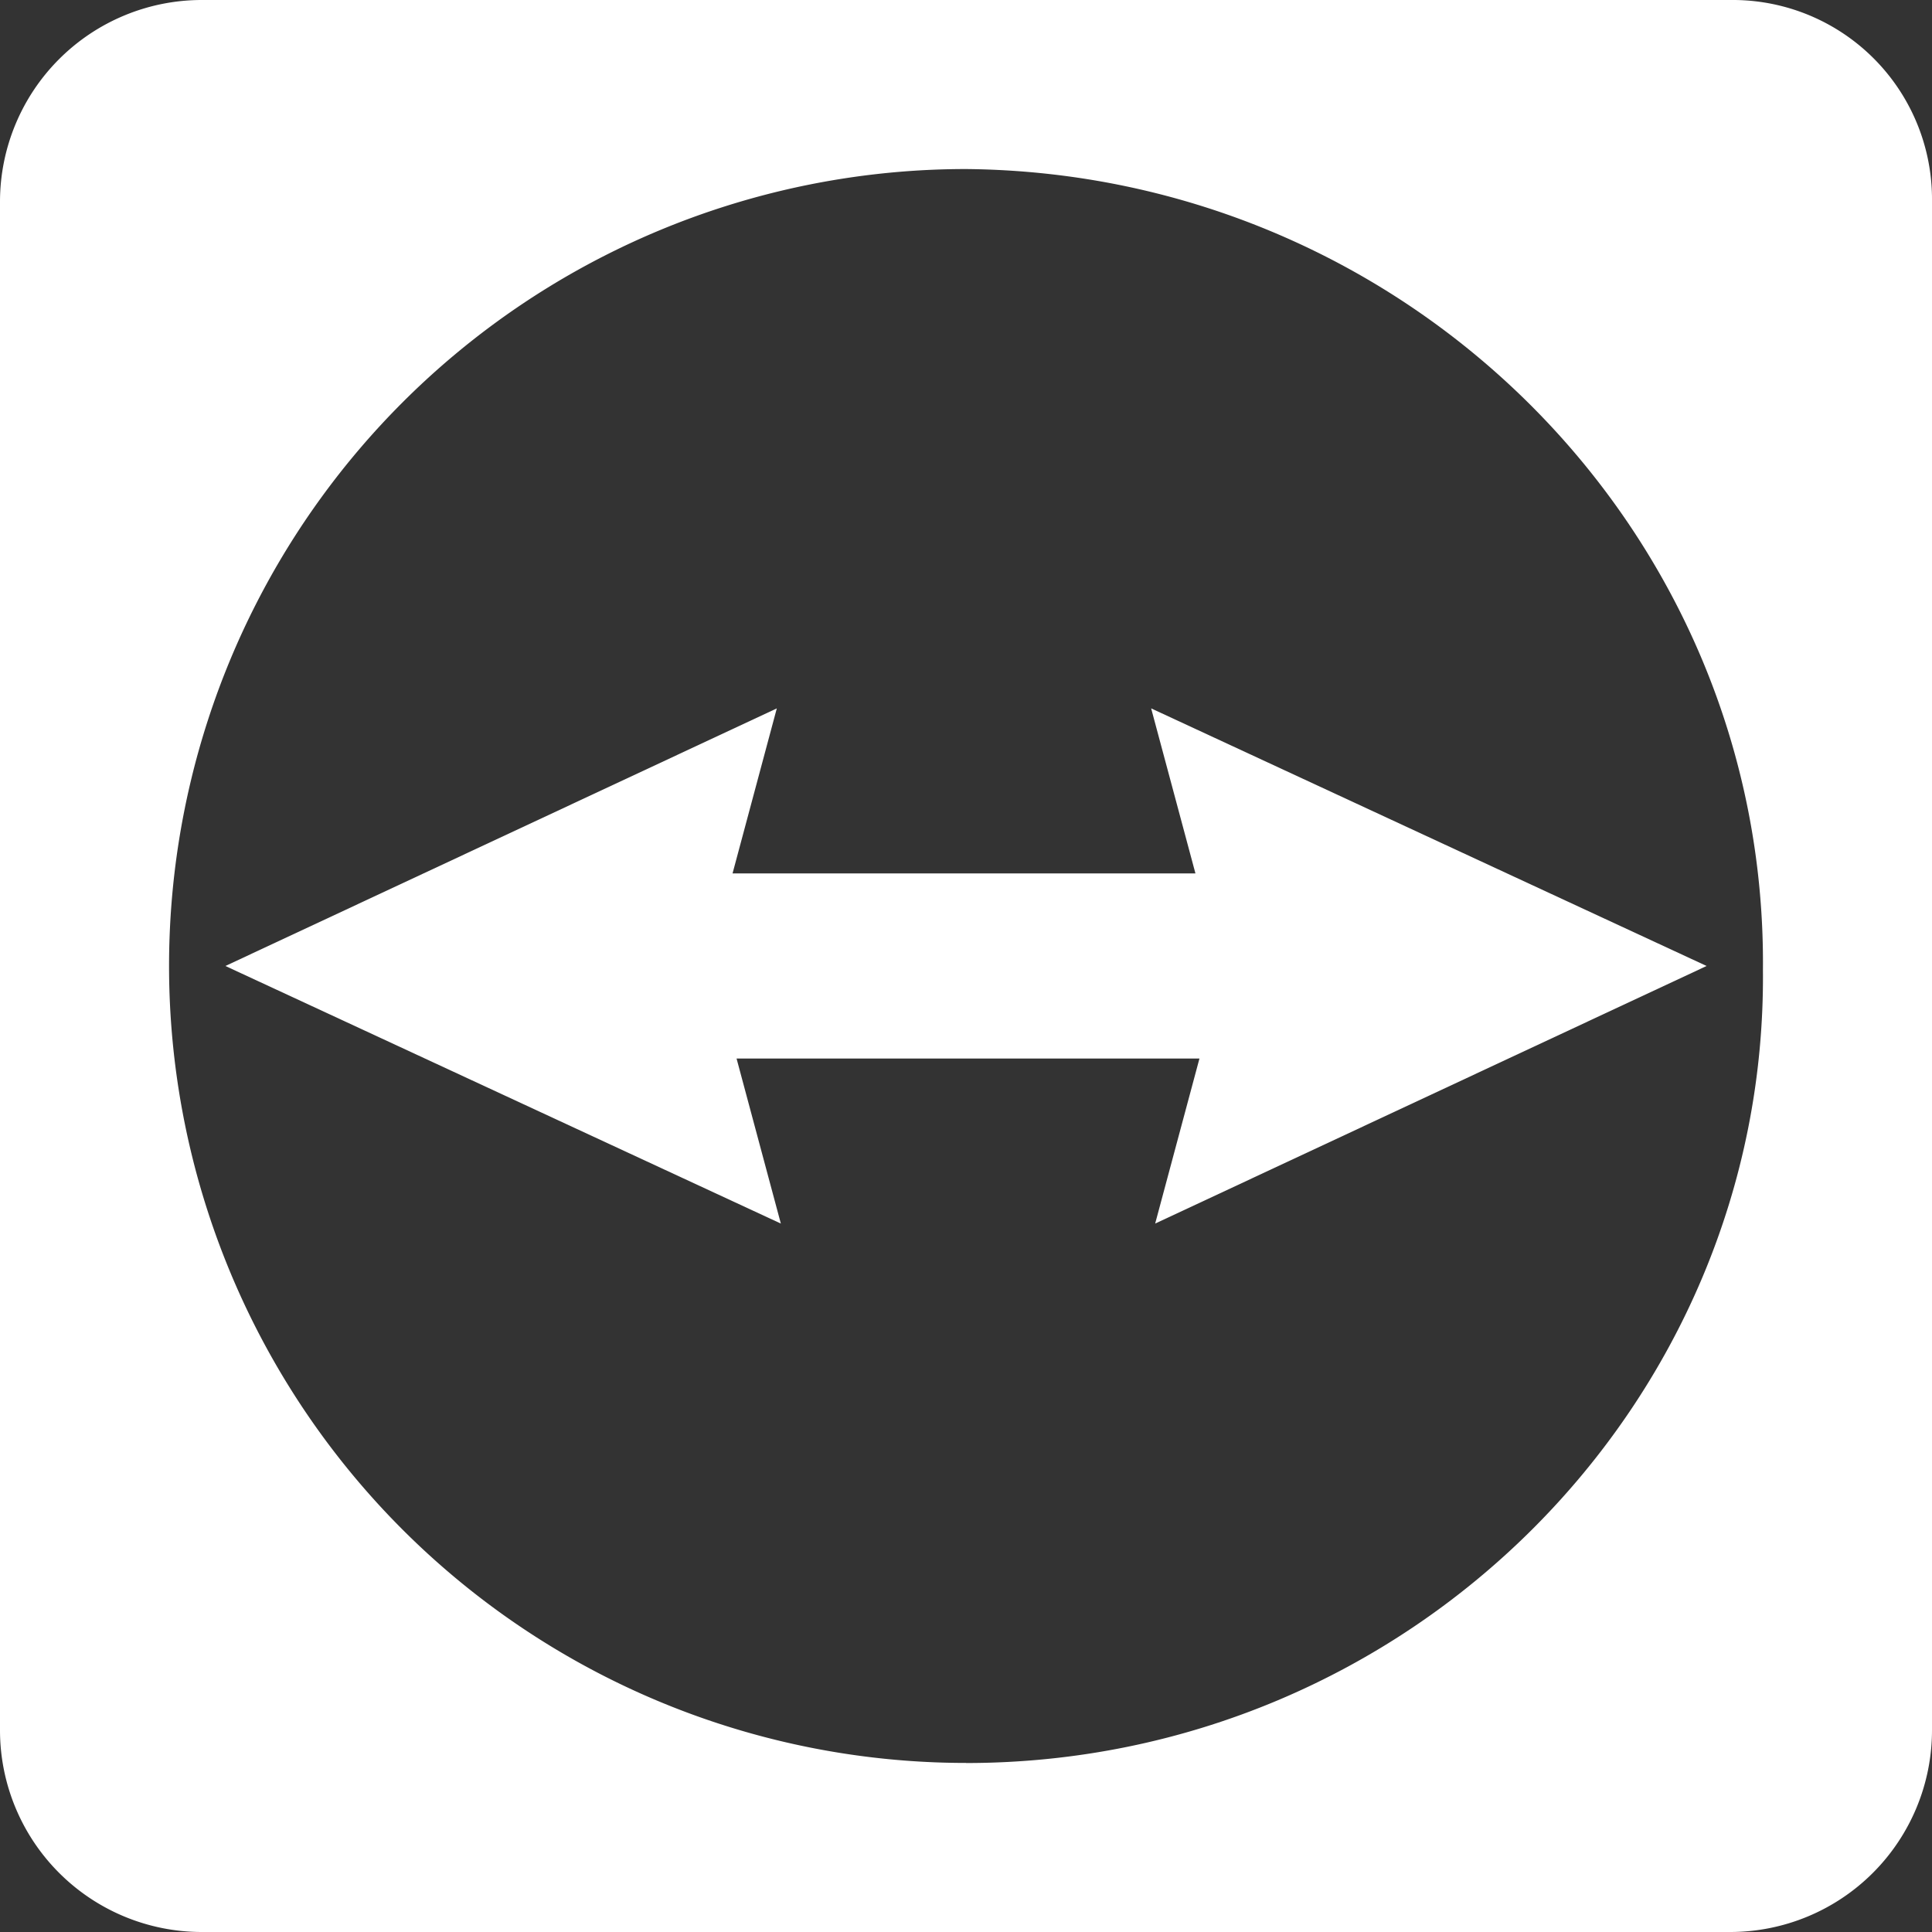 <svg xmlns="http://www.w3.org/2000/svg" id="TeamViewer" width="89.478" height="89.478" viewBox="0 0 89.478 89.478"><rect x="0" y="0" width="89.478" height="89.478" fill="#333333" stroke="none"/><path id="Path_43861" data-name="Path 43861" d="M80.157,0H9.321A9.348,9.348,0,0,0,0,9.321V80.157a9.348,9.348,0,0,0,9.321,9.321H80.157a9.348,9.348,0,0,0,9.321-9.321V9.321A9.23,9.23,0,0,0,80.157,0ZM44.739,81.648a36.909,36.909,0,1,1,0-73.819c20.505.186,37.1,16.777,36.909,37.1.186,20.132-16.4,36.723-36.909,36.723Z" fill="#fff"></path><path id="Path_43862" data-name="Path 43862" d="M74.2,29.53,48.475,17.6l2.051,7.643H29.088L31.138,17.6,5.6,29.53l25.725,11.93-2.051-7.643H50.712l-2.051,7.643L74.2,29.53" transform="translate(4.839 15.208)" fill="#fff"></path></svg>